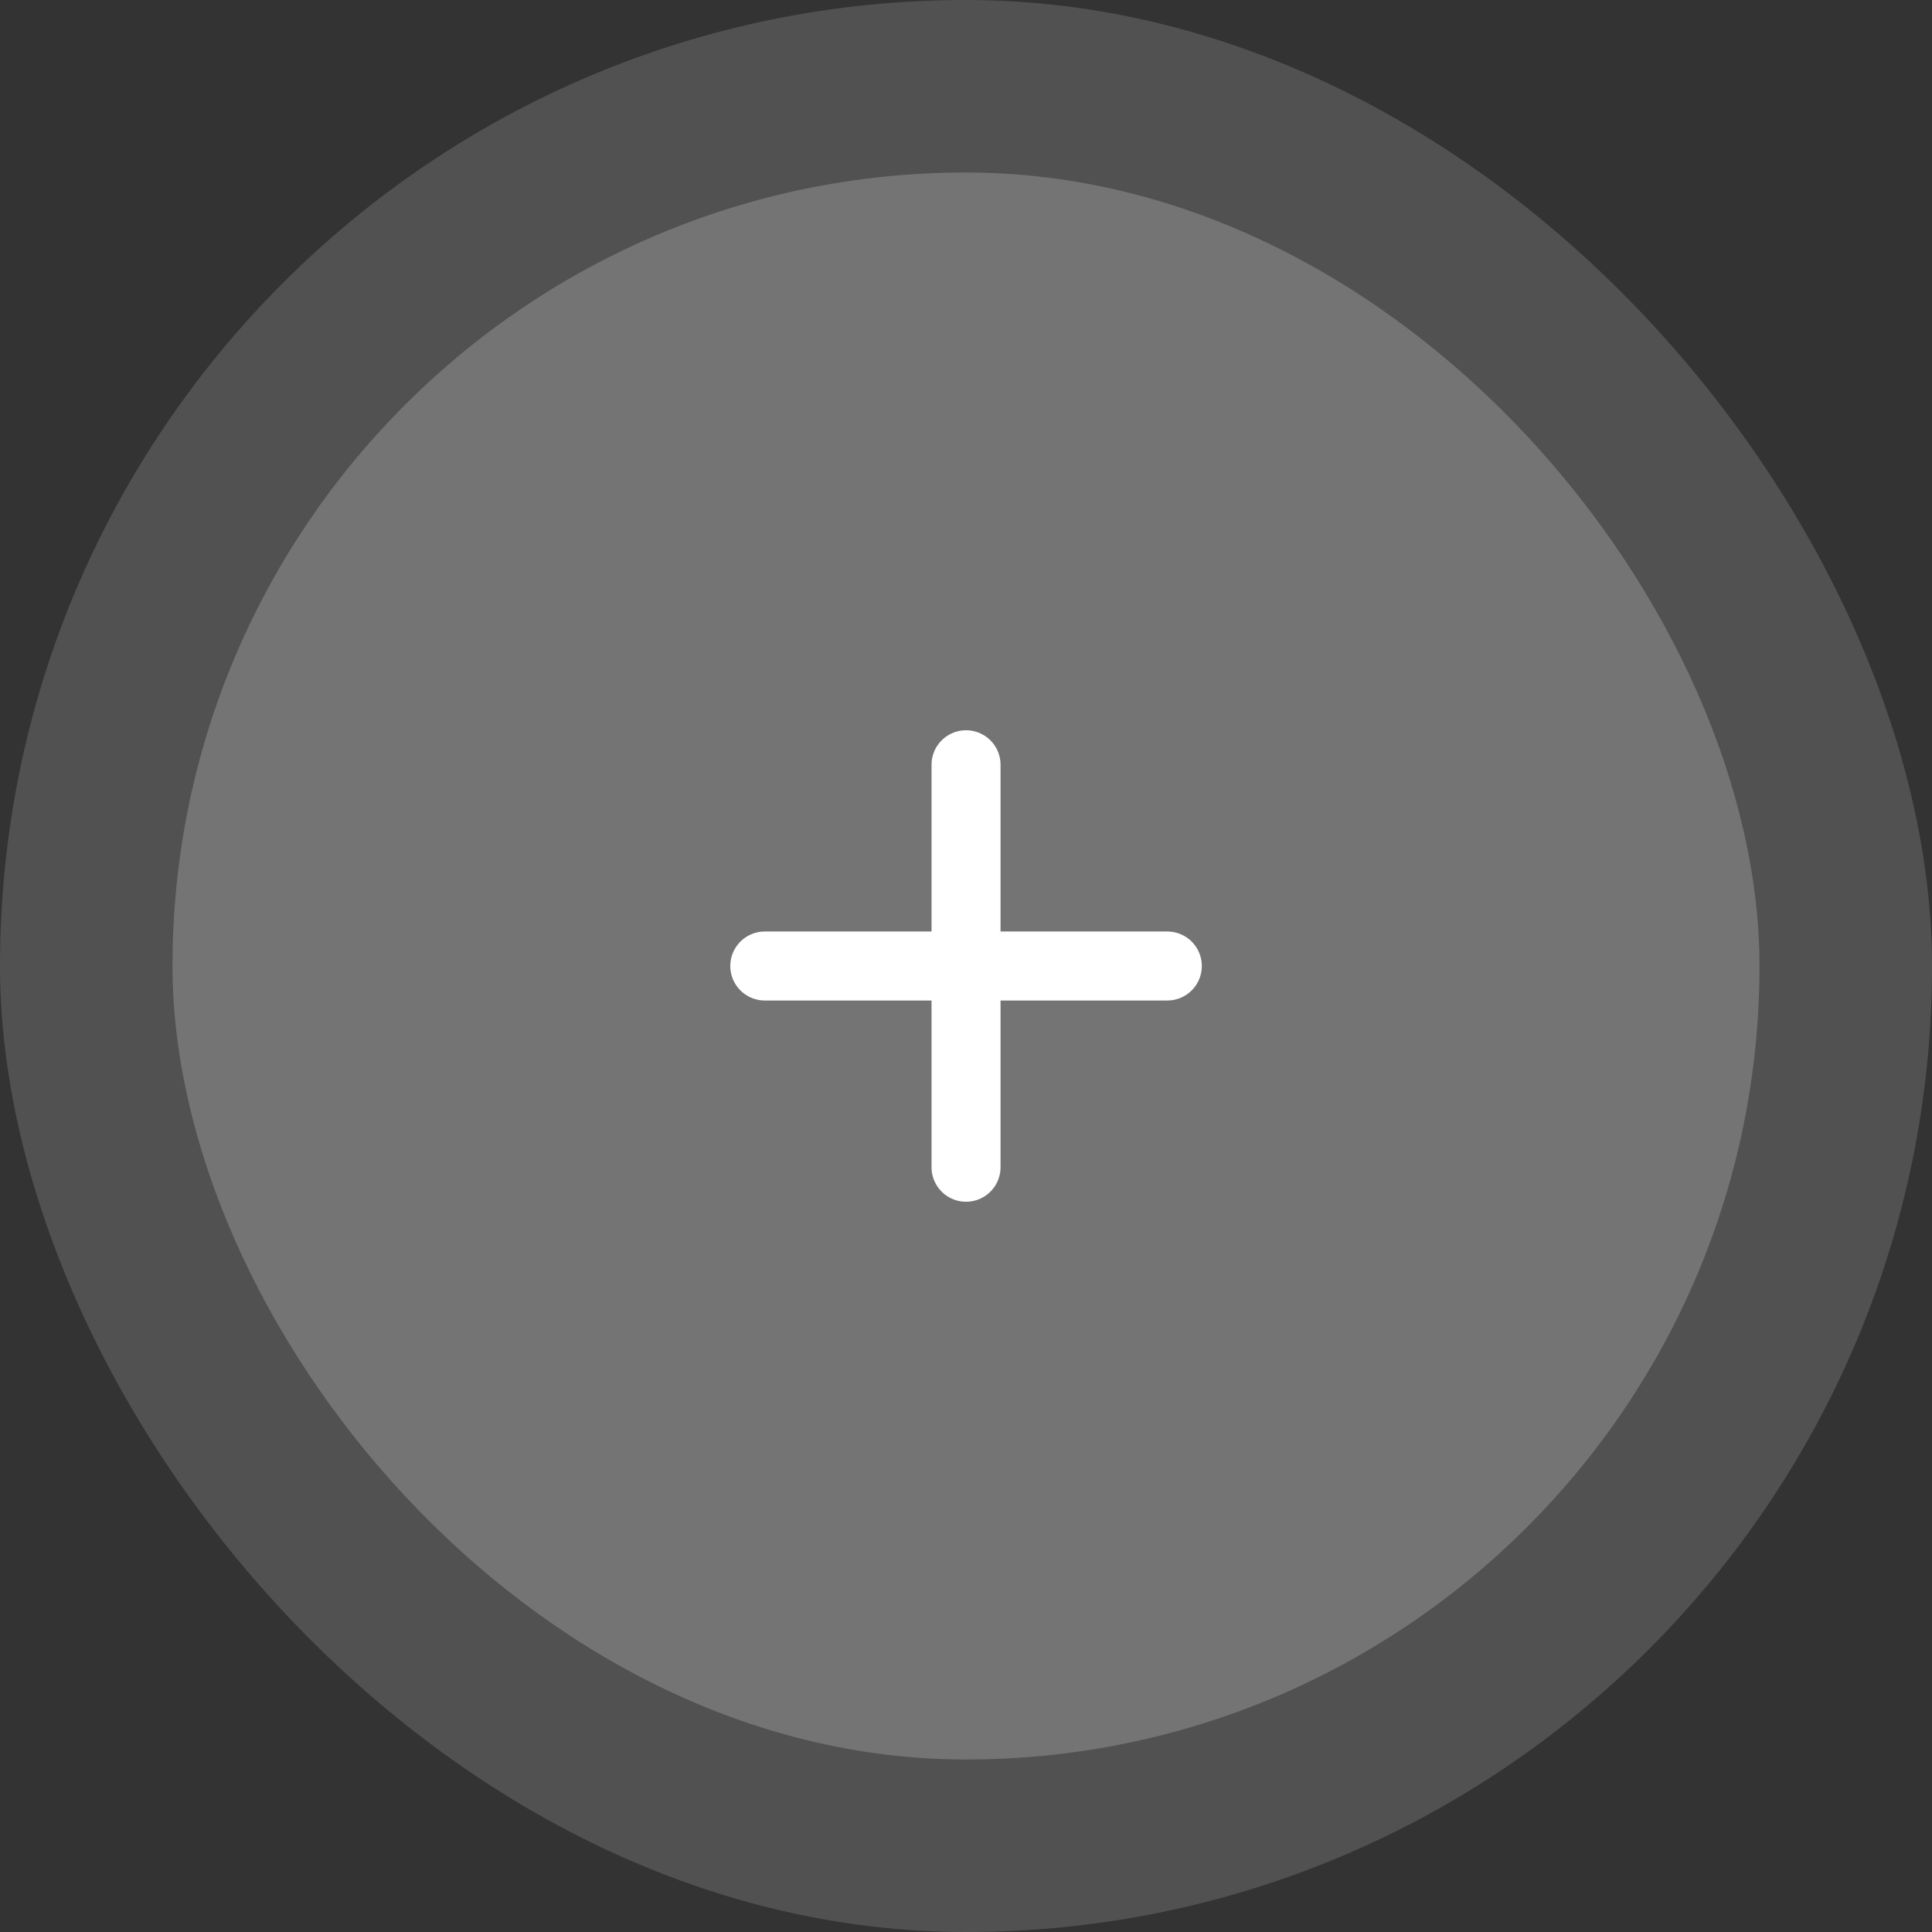 <?xml version="1.0" encoding="UTF-8"?> <svg xmlns="http://www.w3.org/2000/svg" width="56" height="56" viewBox="0 0 56 56" fill="none"><rect x="0" y="0" width="56" height="56" fill="#333333" stroke="none"/><g data-figma-bg-blur-radius="9"><rect width="56" height="56" rx="28" fill="white" fill-opacity="0.15"></rect><g data-figma-bg-blur-radius="8"><rect x="5" y="5" width="46" height="46" rx="23" fill="white" fill-opacity="0.2"></rect><path d="M28.001 22.167V33.833M22.168 28H33.835" stroke="white" stroke-width="2" stroke-linecap="round" stroke-linejoin="round"></path></g></g><defs><clipPath id="bgblur_0_2425_3124_clip_path" transform="translate(9 9)"><rect width="56" height="56" rx="28"></rect></clipPath><clipPath id="bgblur_1_2425_3124_clip_path" transform="translate(3 3)"><rect x="5" y="5" width="46" height="46" rx="23"></rect></clipPath></defs></svg> 